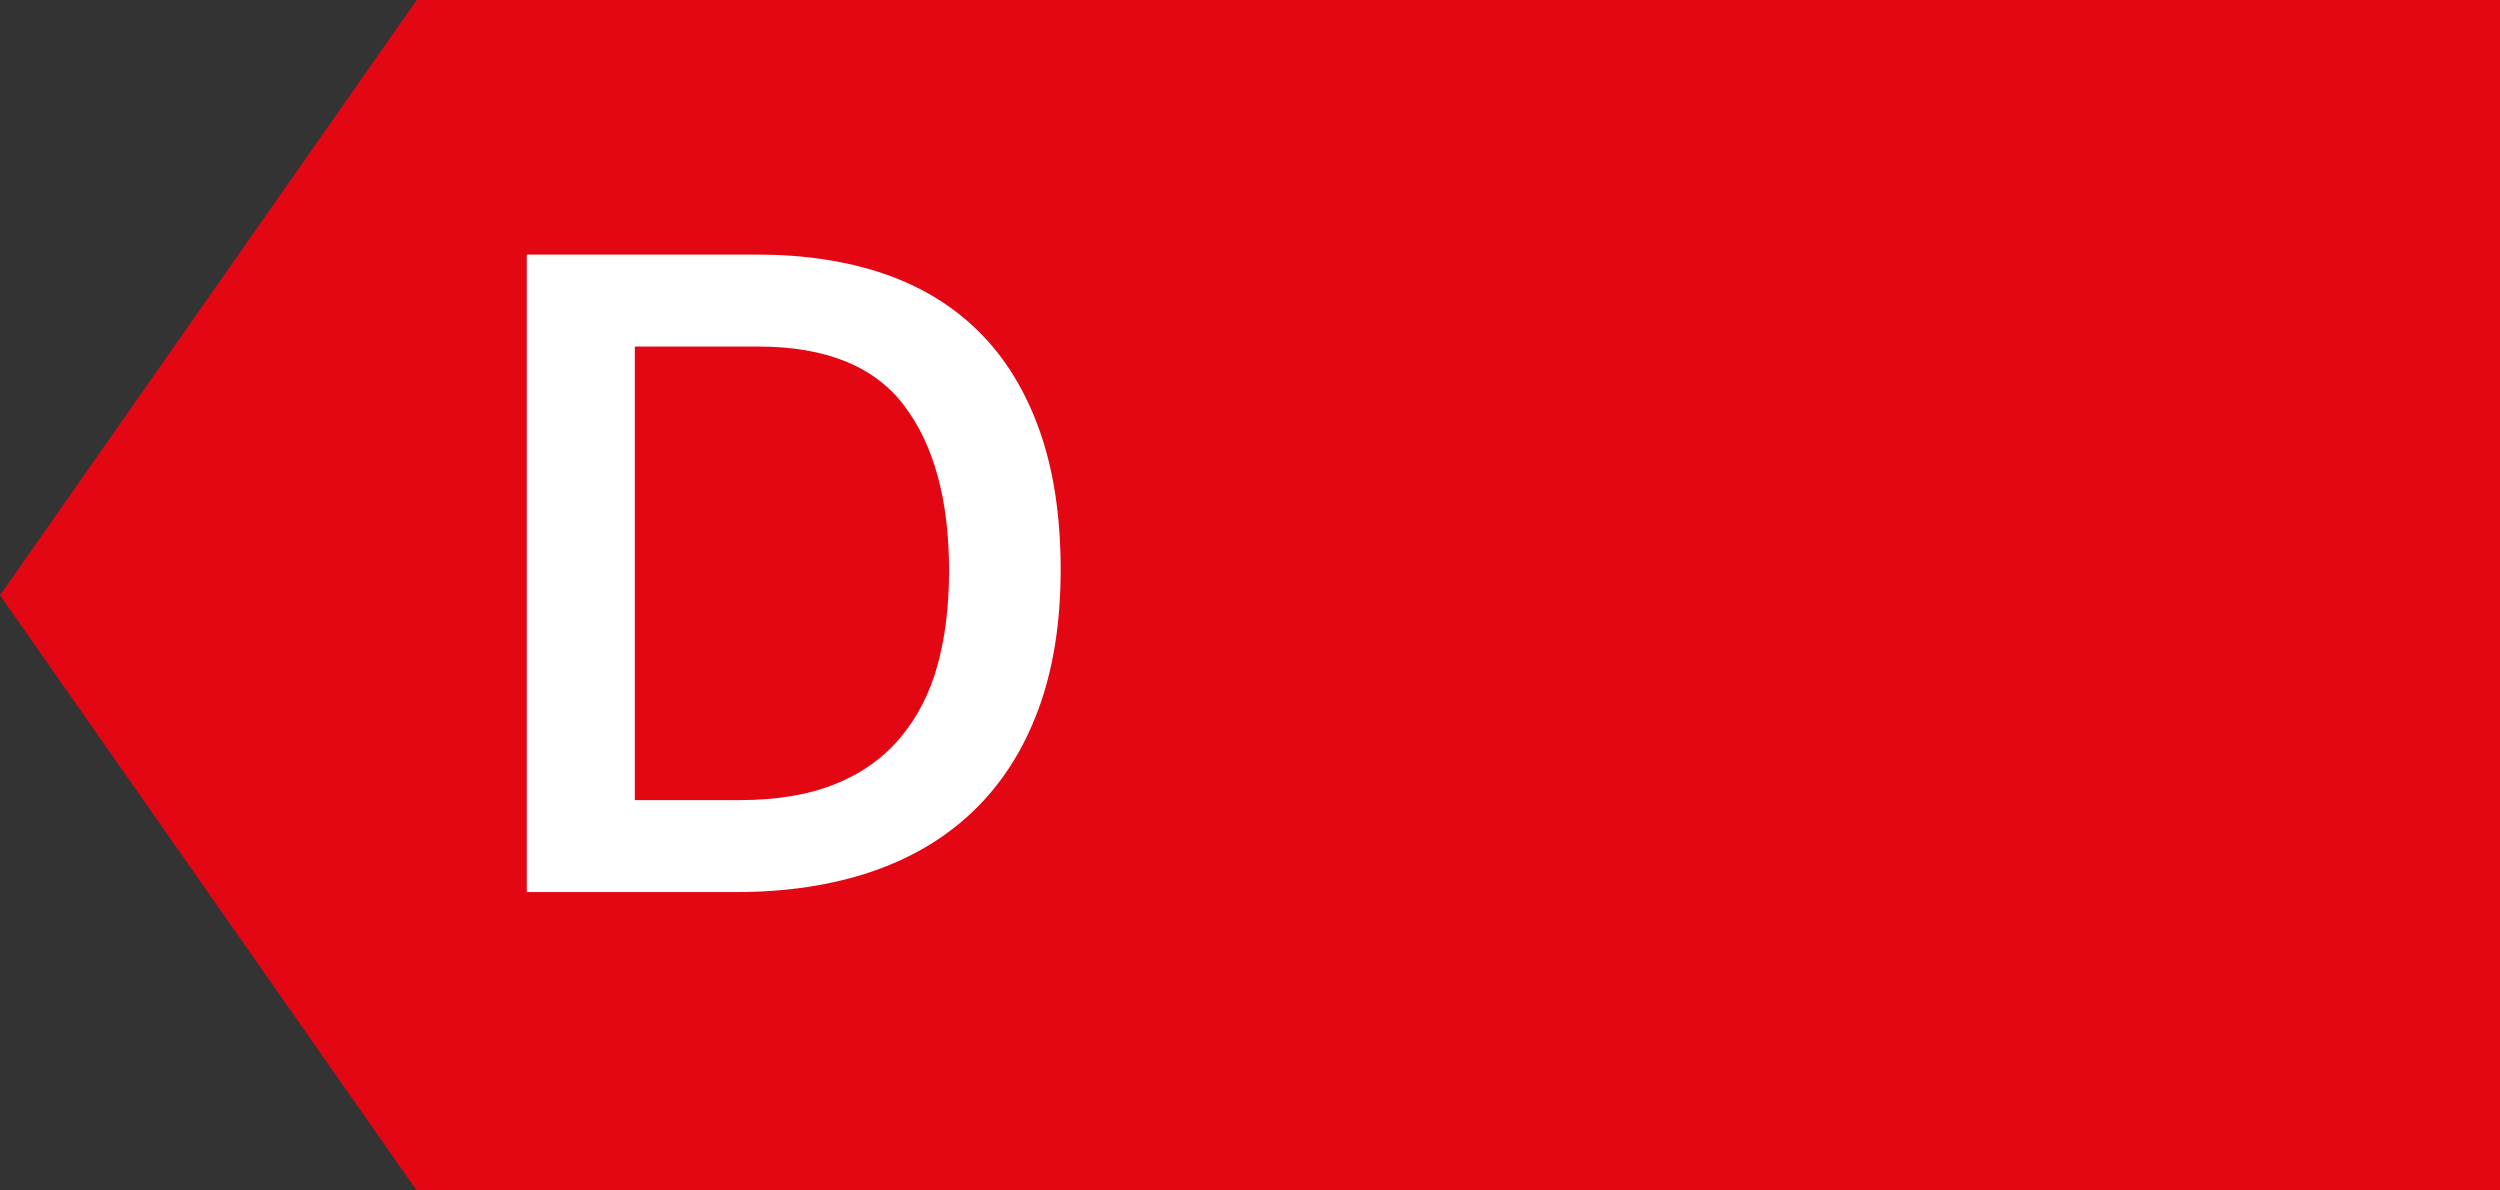 <?xml version="1.0" encoding="UTF-8"?>
<svg width="42px" height="20px" viewBox="0 0 42 20" version="1.1" xmlns="http://www.w3.org/2000/svg" xmlns:xlink="http://www.w3.org/1999/xlink">
    <rect x="0" y="0" width="42" height="20" fill="#333333" stroke="none"/>
    <title>D_xs</title>
    <g id="D_xs" stroke="none" stroke-width="1" fill="none" fill-rule="evenodd">
        <g id="Group-4">
            <polygon id="Fill-1" fill="#E30613" points="7 0 8.8817842e-16 10 7 20 42 20 42 0"></polygon>
            <path d="M12.42,13.442 C13.05,13.442 13.587,13.352 14.032,13.172 C14.478,12.992 14.842,12.732 15.127,12.392 C15.412,12.052 15.62,11.647 15.75,11.177 C15.88,10.707 15.944,10.177 15.944,9.587 C15.944,8.407 15.694,7.484 15.194,6.819 C14.694,6.154 13.875,5.822 12.734,5.822 L10.665,5.822 L10.665,13.442 L12.42,13.442 Z M12.72,4.277 C13.51,4.277 14.22,4.384 14.85,4.599 C15.48,4.815 16.015,5.142 16.455,5.582 C16.895,6.022 17.232,6.574 17.467,7.239 C17.702,7.904 17.819,8.682 17.819,9.572 C17.819,10.462 17.694,11.244 17.444,11.92 C17.194,12.594 16.835,13.159 16.364,13.614 C15.895,14.069 15.322,14.412 14.648,14.642 C13.973,14.872 13.21,14.987 12.359,14.987 L8.85,14.987 L8.85,4.277 L12.72,4.277 Z" id="Fill-2" fill="#FFFFFF"></path>
        </g>
    </g>
</svg>